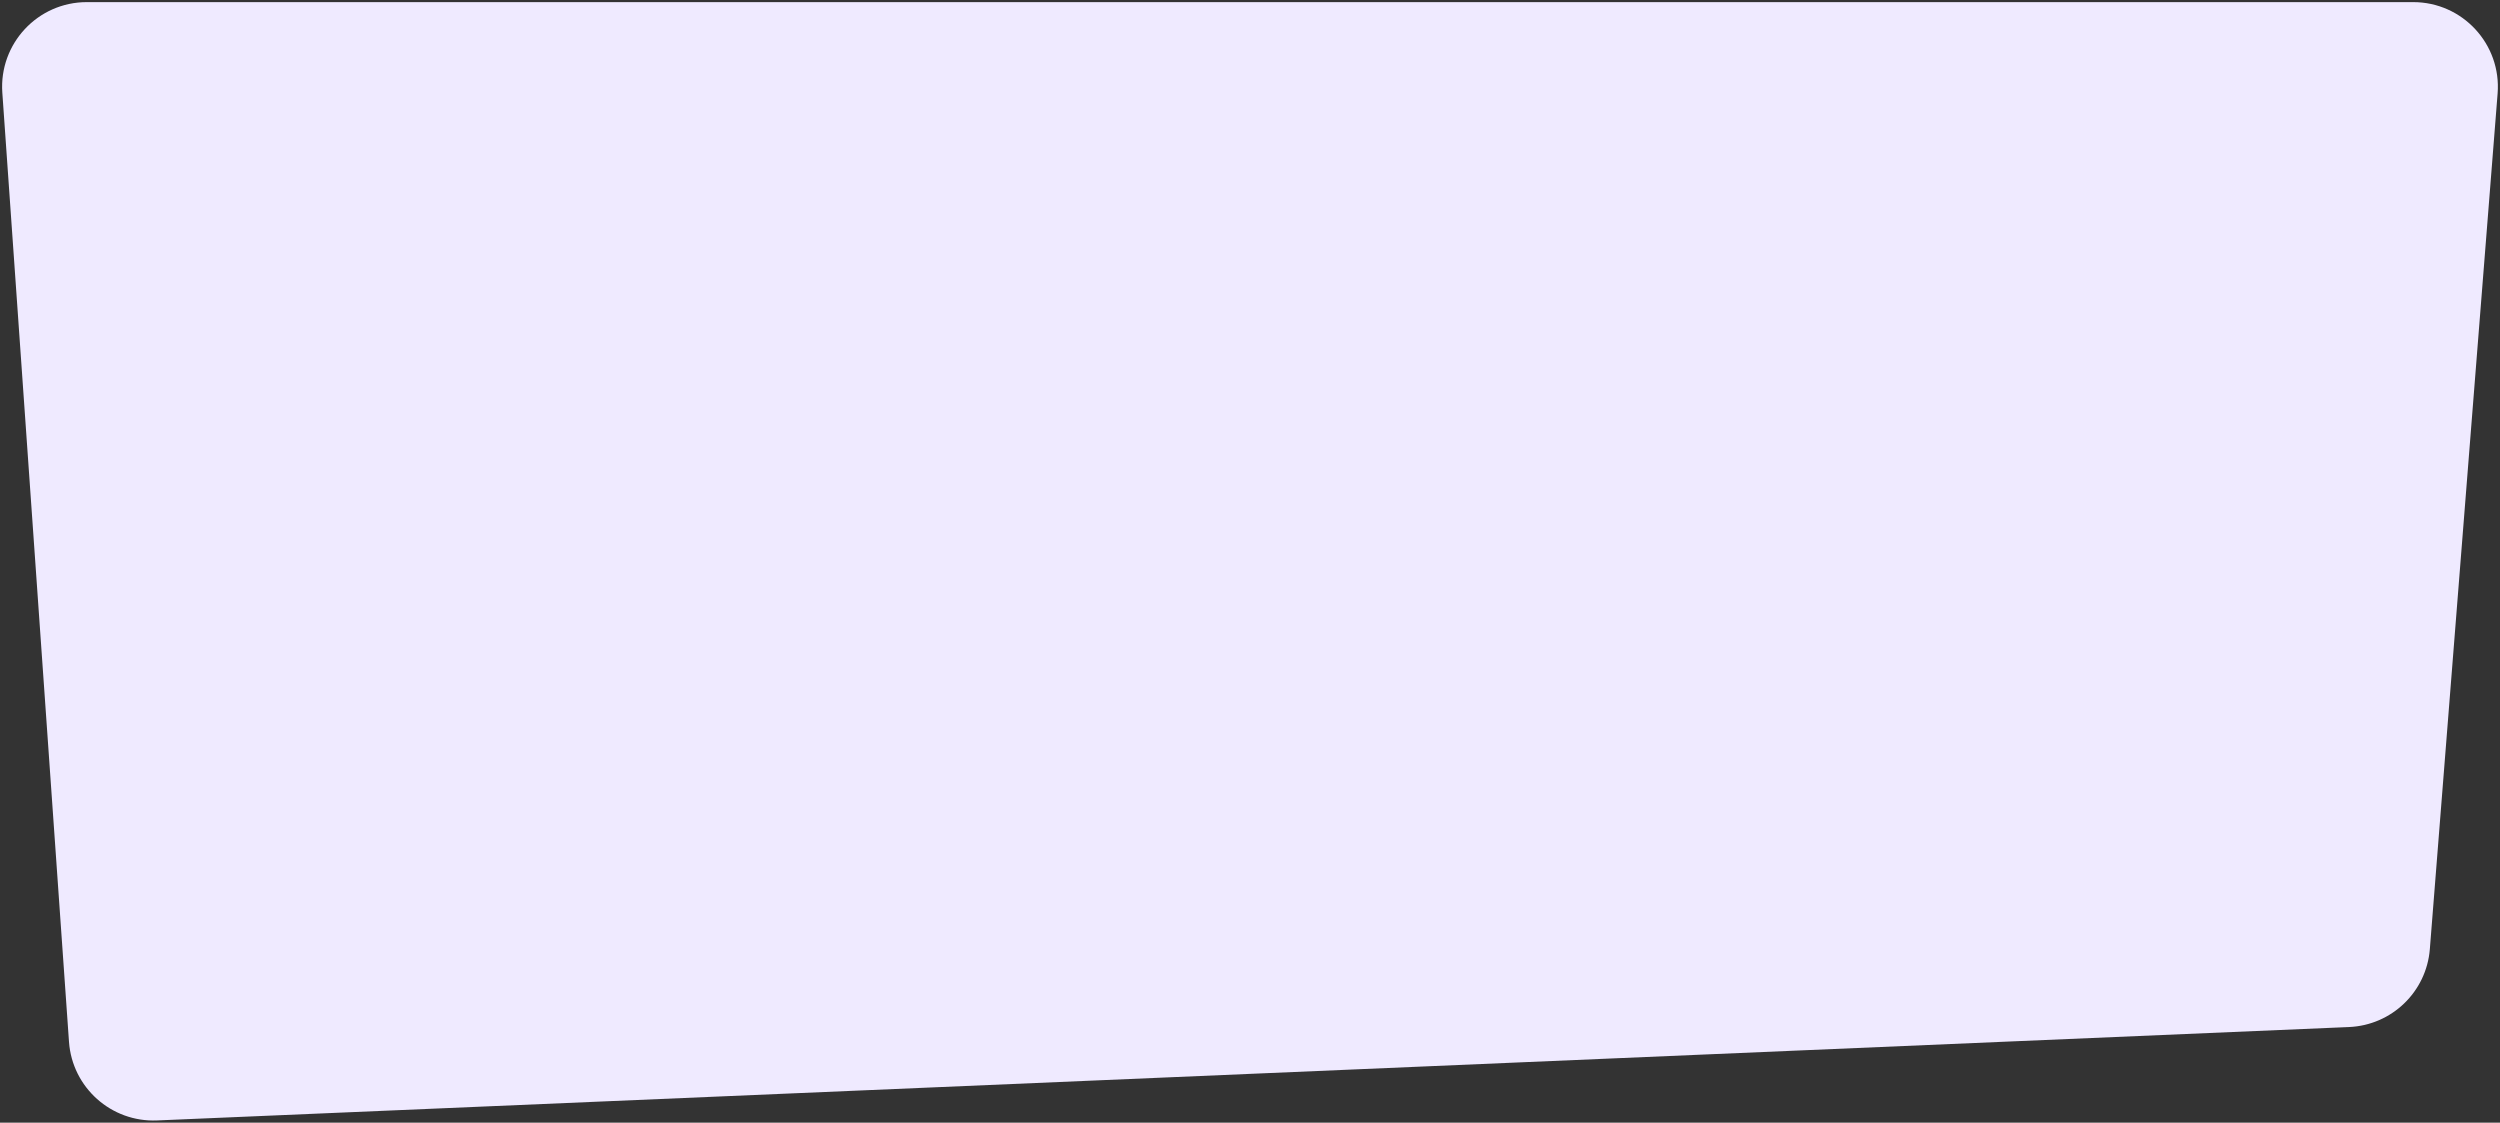 <?xml version="1.0" encoding="UTF-8"?> <svg xmlns="http://www.w3.org/2000/svg" viewBox="0 0 1180.83 530.26" data-guides="{&quot;vertical&quot;:[],&quot;horizontal&quot;:[]}"><rect x="0" y="0" width="1180.83" height="530.26" fill="#333333" stroke="none"/><defs></defs><path fill="#efeaff" stroke="none" fill-opacity="1" stroke-width="1" stroke-opacity="1" id="tSvg4ac41a1033" title="Path 1" d="M1.099 43.803C-0.527 20.665 17.805 1 41 1H1139.828C1163.165 1 1181.546 20.895 1179.703 44.159L1147.691 448.298C1146.095 468.45 1129.715 484.243 1109.519 485.103L74.191 529.22C52.548 530.142 34.104 513.668 32.586 492.059Z"></path></svg> 